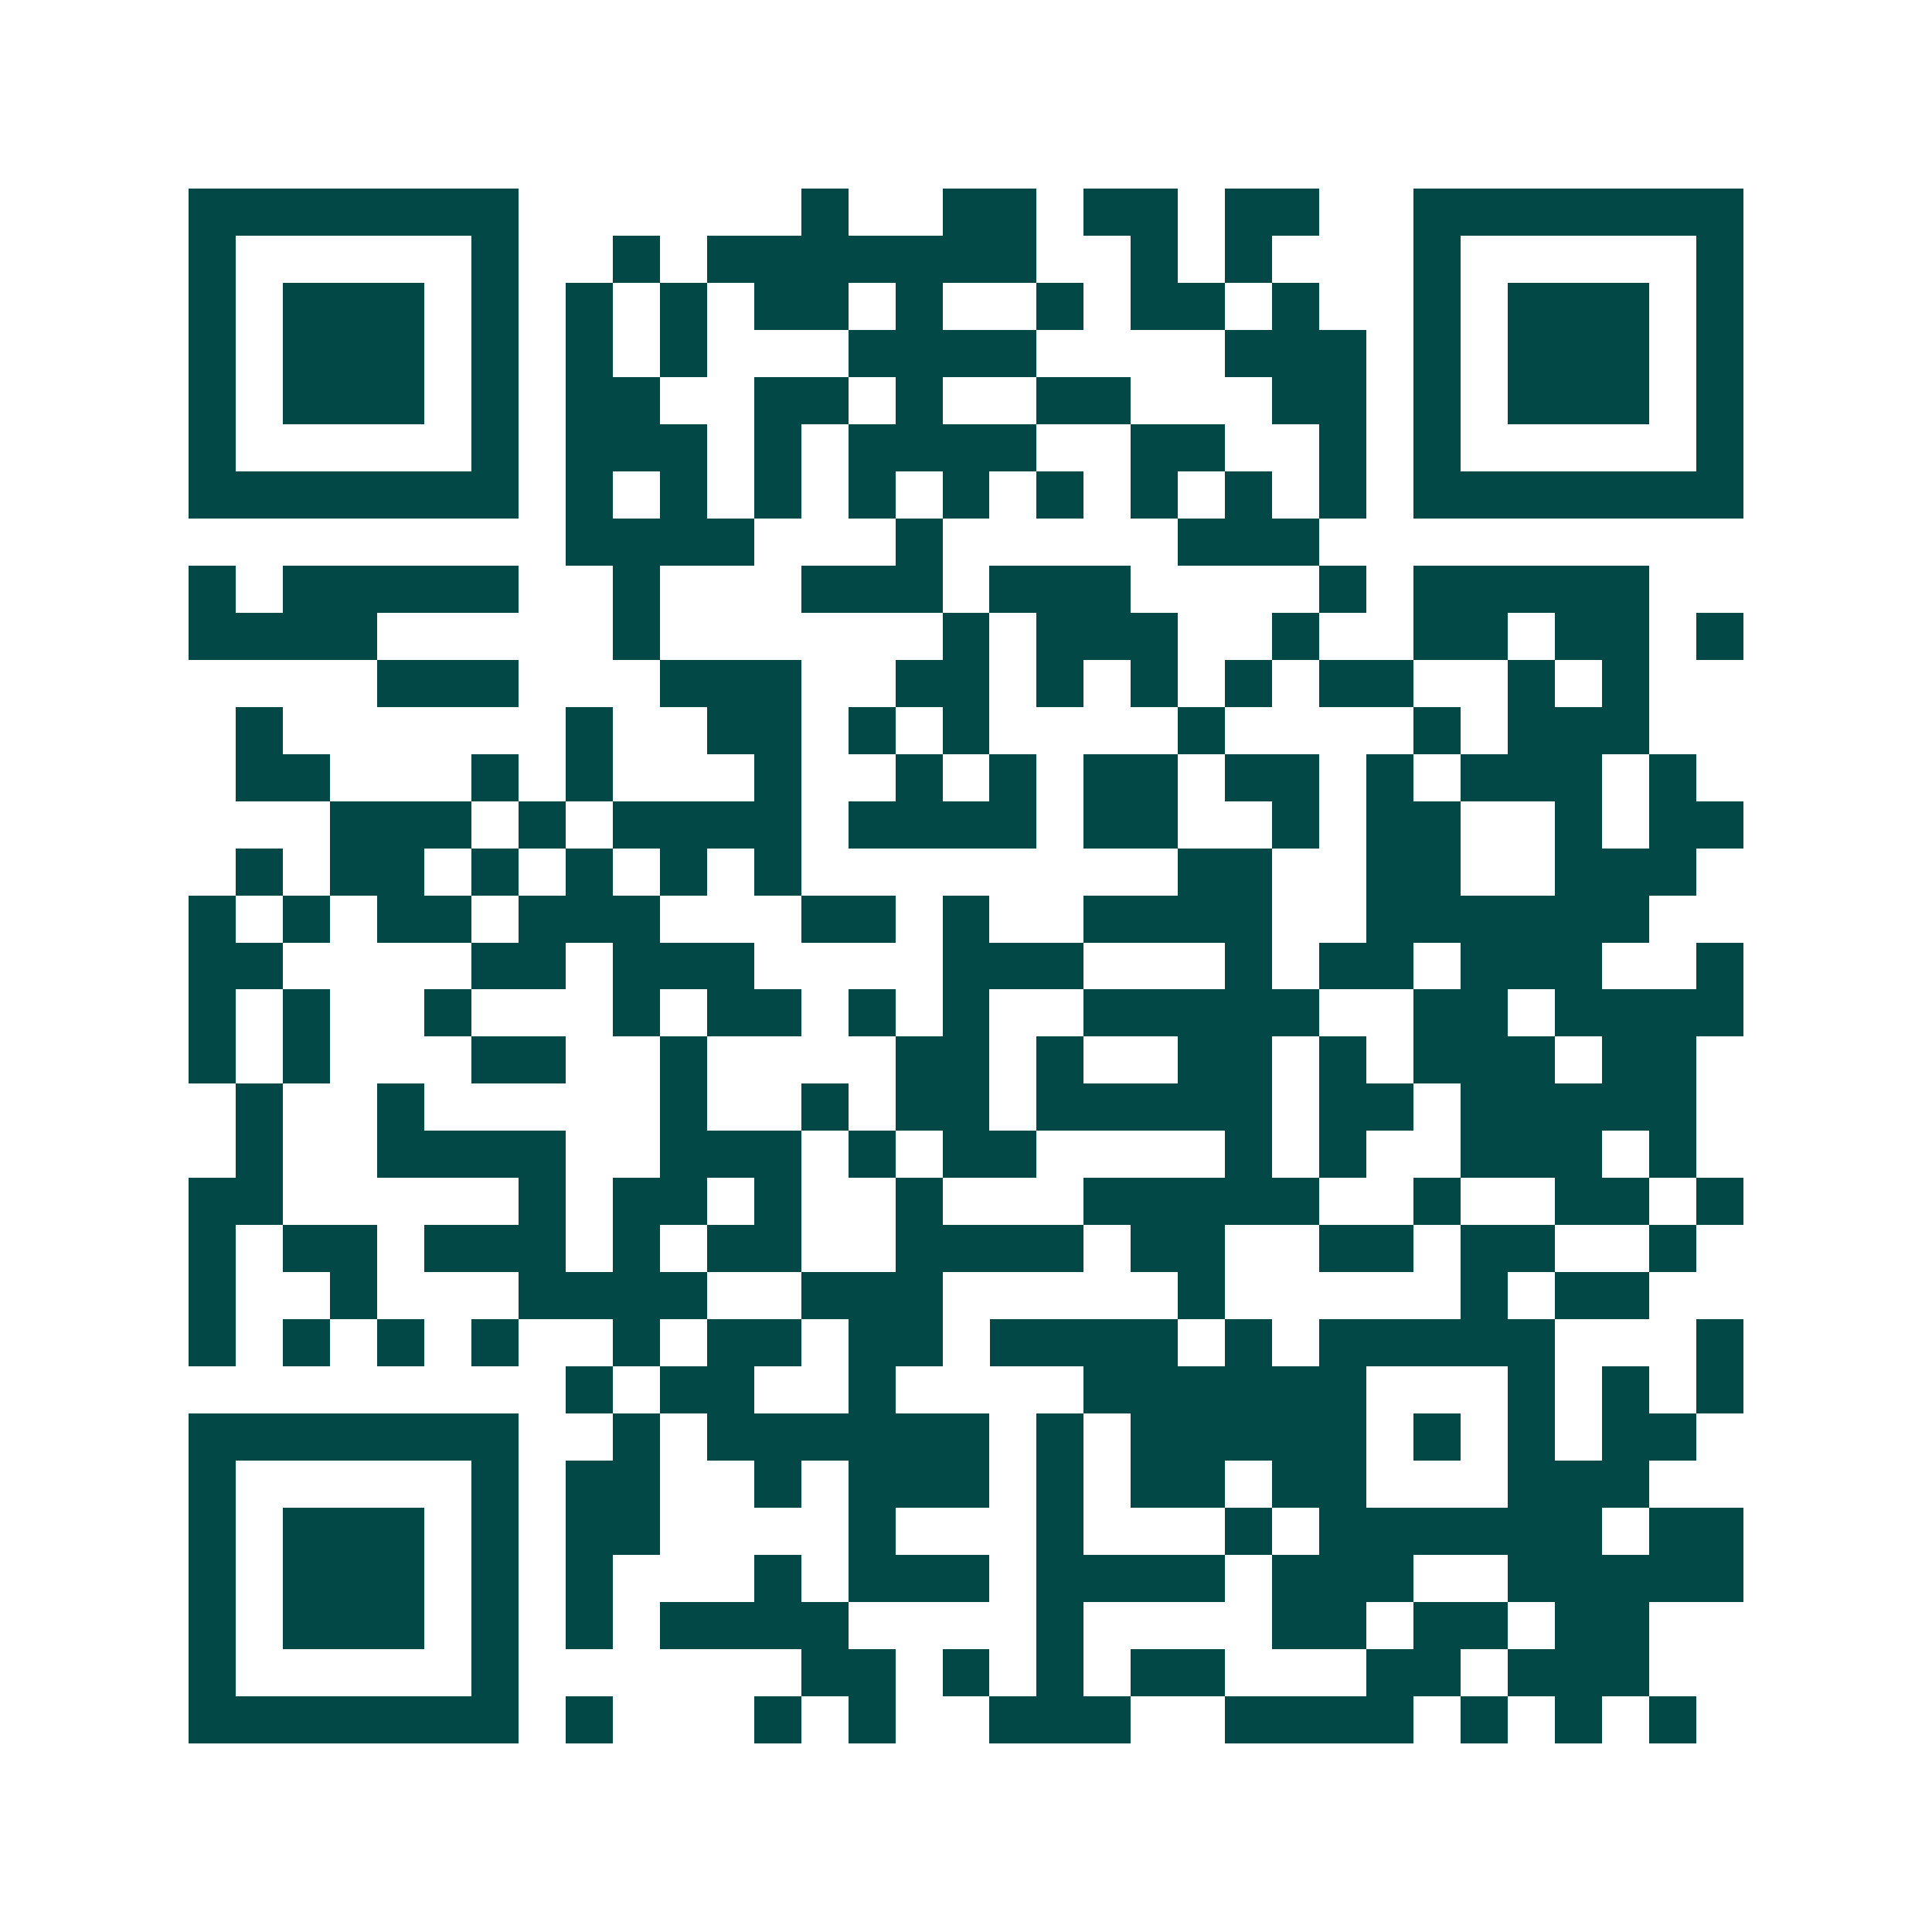 <svg xmlns="http://www.w3.org/2000/svg" width="200" height="200" viewBox="0 0 41 41" shape-rendering="crispEdges"><path fill="#ffffff" d="M0 0h41v41H0z"/><path stroke="#014847" d="M4 4.5h7m6 0h1m2 0h2m1 0h2m1 0h2m2 0h7M4 5.5h1m5 0h1m2 0h1m1 0h7m2 0h1m1 0h1m3 0h1m5 0h1M4 6.5h1m1 0h3m1 0h1m1 0h1m1 0h1m1 0h2m1 0h1m2 0h1m1 0h2m1 0h1m2 0h1m1 0h3m1 0h1M4 7.5h1m1 0h3m1 0h1m1 0h1m1 0h1m3 0h4m4 0h3m1 0h1m1 0h3m1 0h1M4 8.5h1m1 0h3m1 0h1m1 0h2m2 0h2m1 0h1m2 0h2m3 0h2m1 0h1m1 0h3m1 0h1M4 9.5h1m5 0h1m1 0h3m1 0h1m1 0h4m2 0h2m2 0h1m1 0h1m5 0h1M4 10.5h7m1 0h1m1 0h1m1 0h1m1 0h1m1 0h1m1 0h1m1 0h1m1 0h1m1 0h1m1 0h7M12 11.5h4m3 0h1m5 0h3M4 12.5h1m1 0h5m2 0h1m3 0h3m1 0h3m4 0h1m1 0h5M4 13.5h4m5 0h1m6 0h1m1 0h3m2 0h1m2 0h2m1 0h2m1 0h1M8 14.5h3m3 0h3m2 0h2m1 0h1m1 0h1m1 0h1m1 0h2m2 0h1m1 0h1M5 15.5h1m6 0h1m2 0h2m1 0h1m1 0h1m4 0h1m4 0h1m1 0h3M5 16.5h2m3 0h1m1 0h1m3 0h1m2 0h1m1 0h1m1 0h2m1 0h2m1 0h1m1 0h3m1 0h1M7 17.5h3m1 0h1m1 0h4m1 0h4m1 0h2m2 0h1m1 0h2m2 0h1m1 0h2M5 18.5h1m1 0h2m1 0h1m1 0h1m1 0h1m1 0h1m8 0h2m2 0h2m2 0h3M4 19.5h1m1 0h1m1 0h2m1 0h3m3 0h2m1 0h1m2 0h4m2 0h6M4 20.5h2m4 0h2m1 0h3m4 0h3m3 0h1m1 0h2m1 0h3m2 0h1M4 21.5h1m1 0h1m2 0h1m3 0h1m1 0h2m1 0h1m1 0h1m2 0h5m2 0h2m1 0h4M4 22.5h1m1 0h1m3 0h2m2 0h1m4 0h2m1 0h1m2 0h2m1 0h1m1 0h3m1 0h2M5 23.5h1m2 0h1m5 0h1m2 0h1m1 0h2m1 0h5m1 0h2m1 0h5M5 24.5h1m2 0h4m2 0h3m1 0h1m1 0h2m4 0h1m1 0h1m2 0h3m1 0h1M4 25.5h2m5 0h1m1 0h2m1 0h1m2 0h1m3 0h5m2 0h1m2 0h2m1 0h1M4 26.5h1m1 0h2m1 0h3m1 0h1m1 0h2m2 0h4m1 0h2m2 0h2m1 0h2m2 0h1M4 27.5h1m2 0h1m3 0h4m2 0h3m5 0h1m5 0h1m1 0h2M4 28.5h1m1 0h1m1 0h1m1 0h1m2 0h1m1 0h2m1 0h2m1 0h4m1 0h1m1 0h5m3 0h1M12 29.5h1m1 0h2m2 0h1m4 0h6m3 0h1m1 0h1m1 0h1M4 30.5h7m2 0h1m1 0h6m1 0h1m1 0h5m1 0h1m1 0h1m1 0h2M4 31.5h1m5 0h1m1 0h2m2 0h1m1 0h3m1 0h1m1 0h2m1 0h2m3 0h3M4 32.5h1m1 0h3m1 0h1m1 0h2m4 0h1m3 0h1m3 0h1m1 0h6m1 0h2M4 33.5h1m1 0h3m1 0h1m1 0h1m3 0h1m1 0h3m1 0h4m1 0h3m2 0h5M4 34.5h1m1 0h3m1 0h1m1 0h1m1 0h4m4 0h1m4 0h2m1 0h2m1 0h2M4 35.5h1m5 0h1m6 0h2m1 0h1m1 0h1m1 0h2m3 0h2m1 0h3M4 36.5h7m1 0h1m3 0h1m1 0h1m2 0h3m2 0h4m1 0h1m1 0h1m1 0h1"/></svg>
